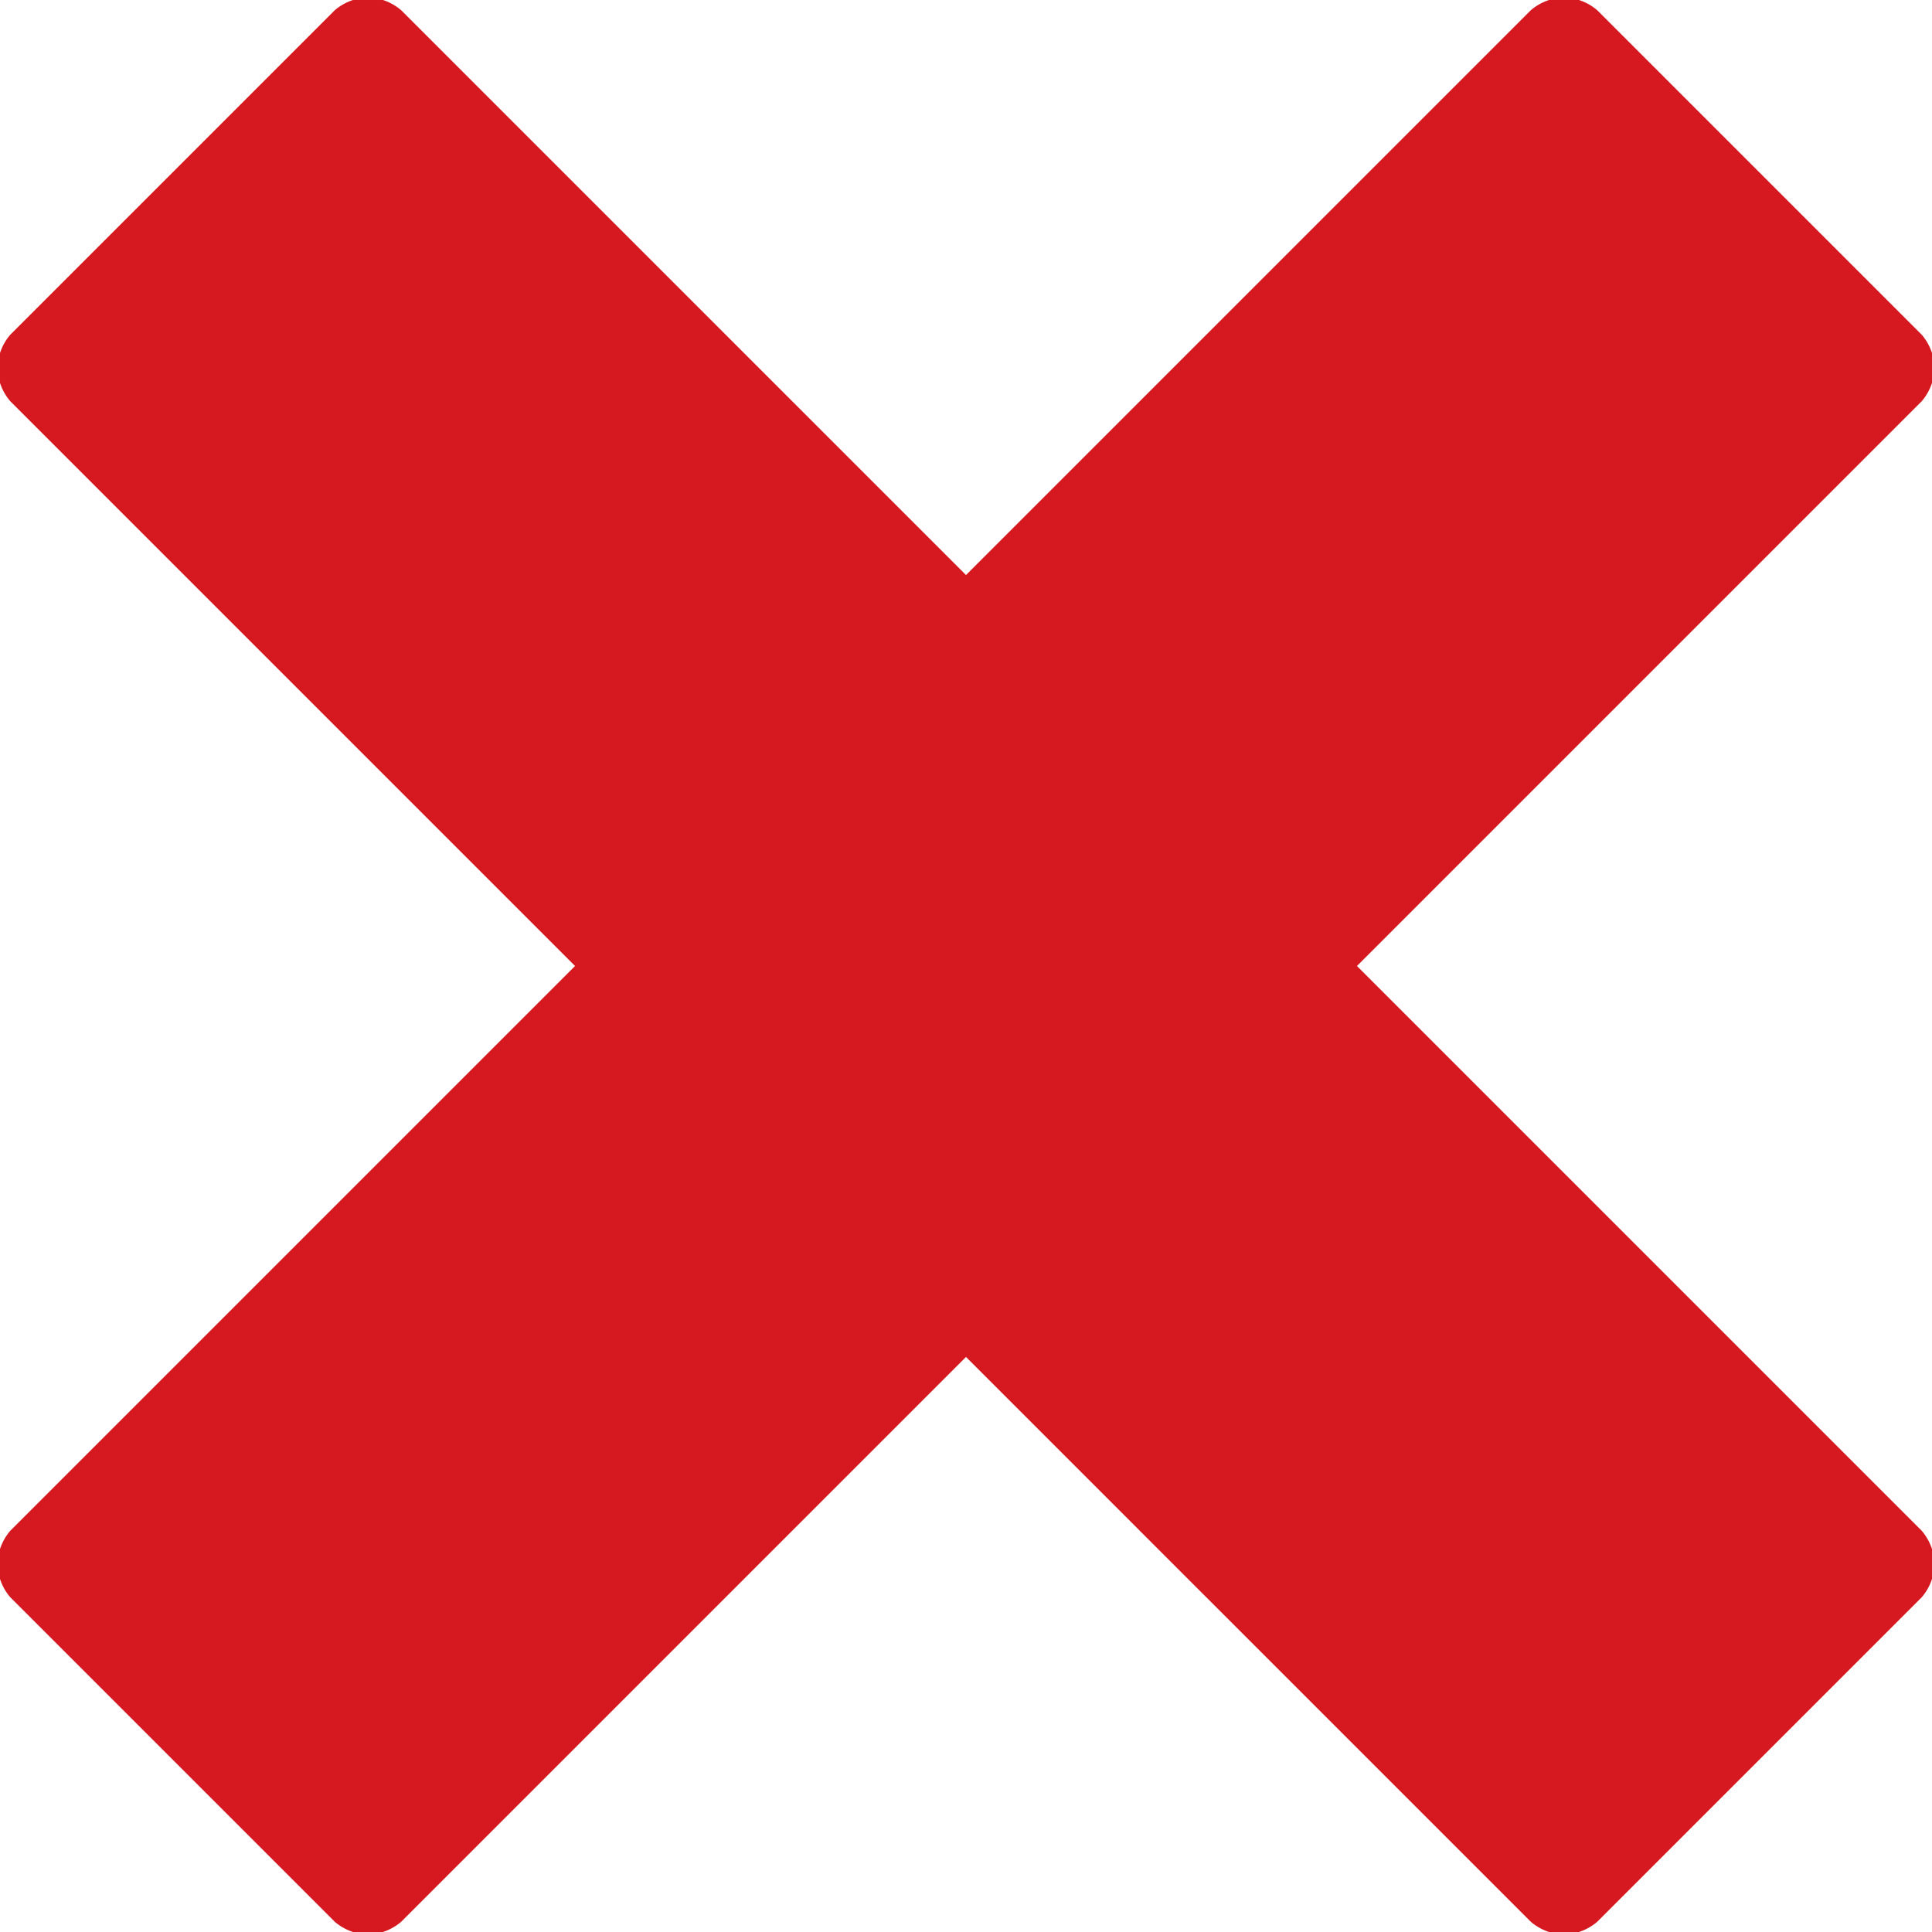<svg width="14" height="14" viewBox="0 0 14 14" xmlns="http://www.w3.org/2000/svg"><title>Slice 1</title><path d="M13.926 11.093L9.833 7l4.093-4.093a.39.39 0 0 0 .093-.24.39.39 0 0 0-.093-.241L11.574.074a.39.39 0 0 0-.24-.093.39.39 0 0 0-.241.093L7 4.167 2.907.074a.39.39 0 0 0-.24-.093.39.39 0 0 0-.241.093L.074 2.426a.39.39 0 0 0-.093.24.39.39 0 0 0 .093.241L4.167 7 .074 11.093a.39.39 0 0 0-.093.24.39.39 0 0 0 .093.241l2.352 2.352a.39.39 0 0 0 .24.093.39.39 0 0 0 .241-.093L7 9.833l4.093 4.093a.39.39 0 0 0 .24.093.39.39 0 0 0 .241-.093l2.352-2.352a.39.39 0 0 0 .093-.24.39.39 0 0 0-.093-.241z" fill="#D61920" fill-rule="evenodd"/></svg>